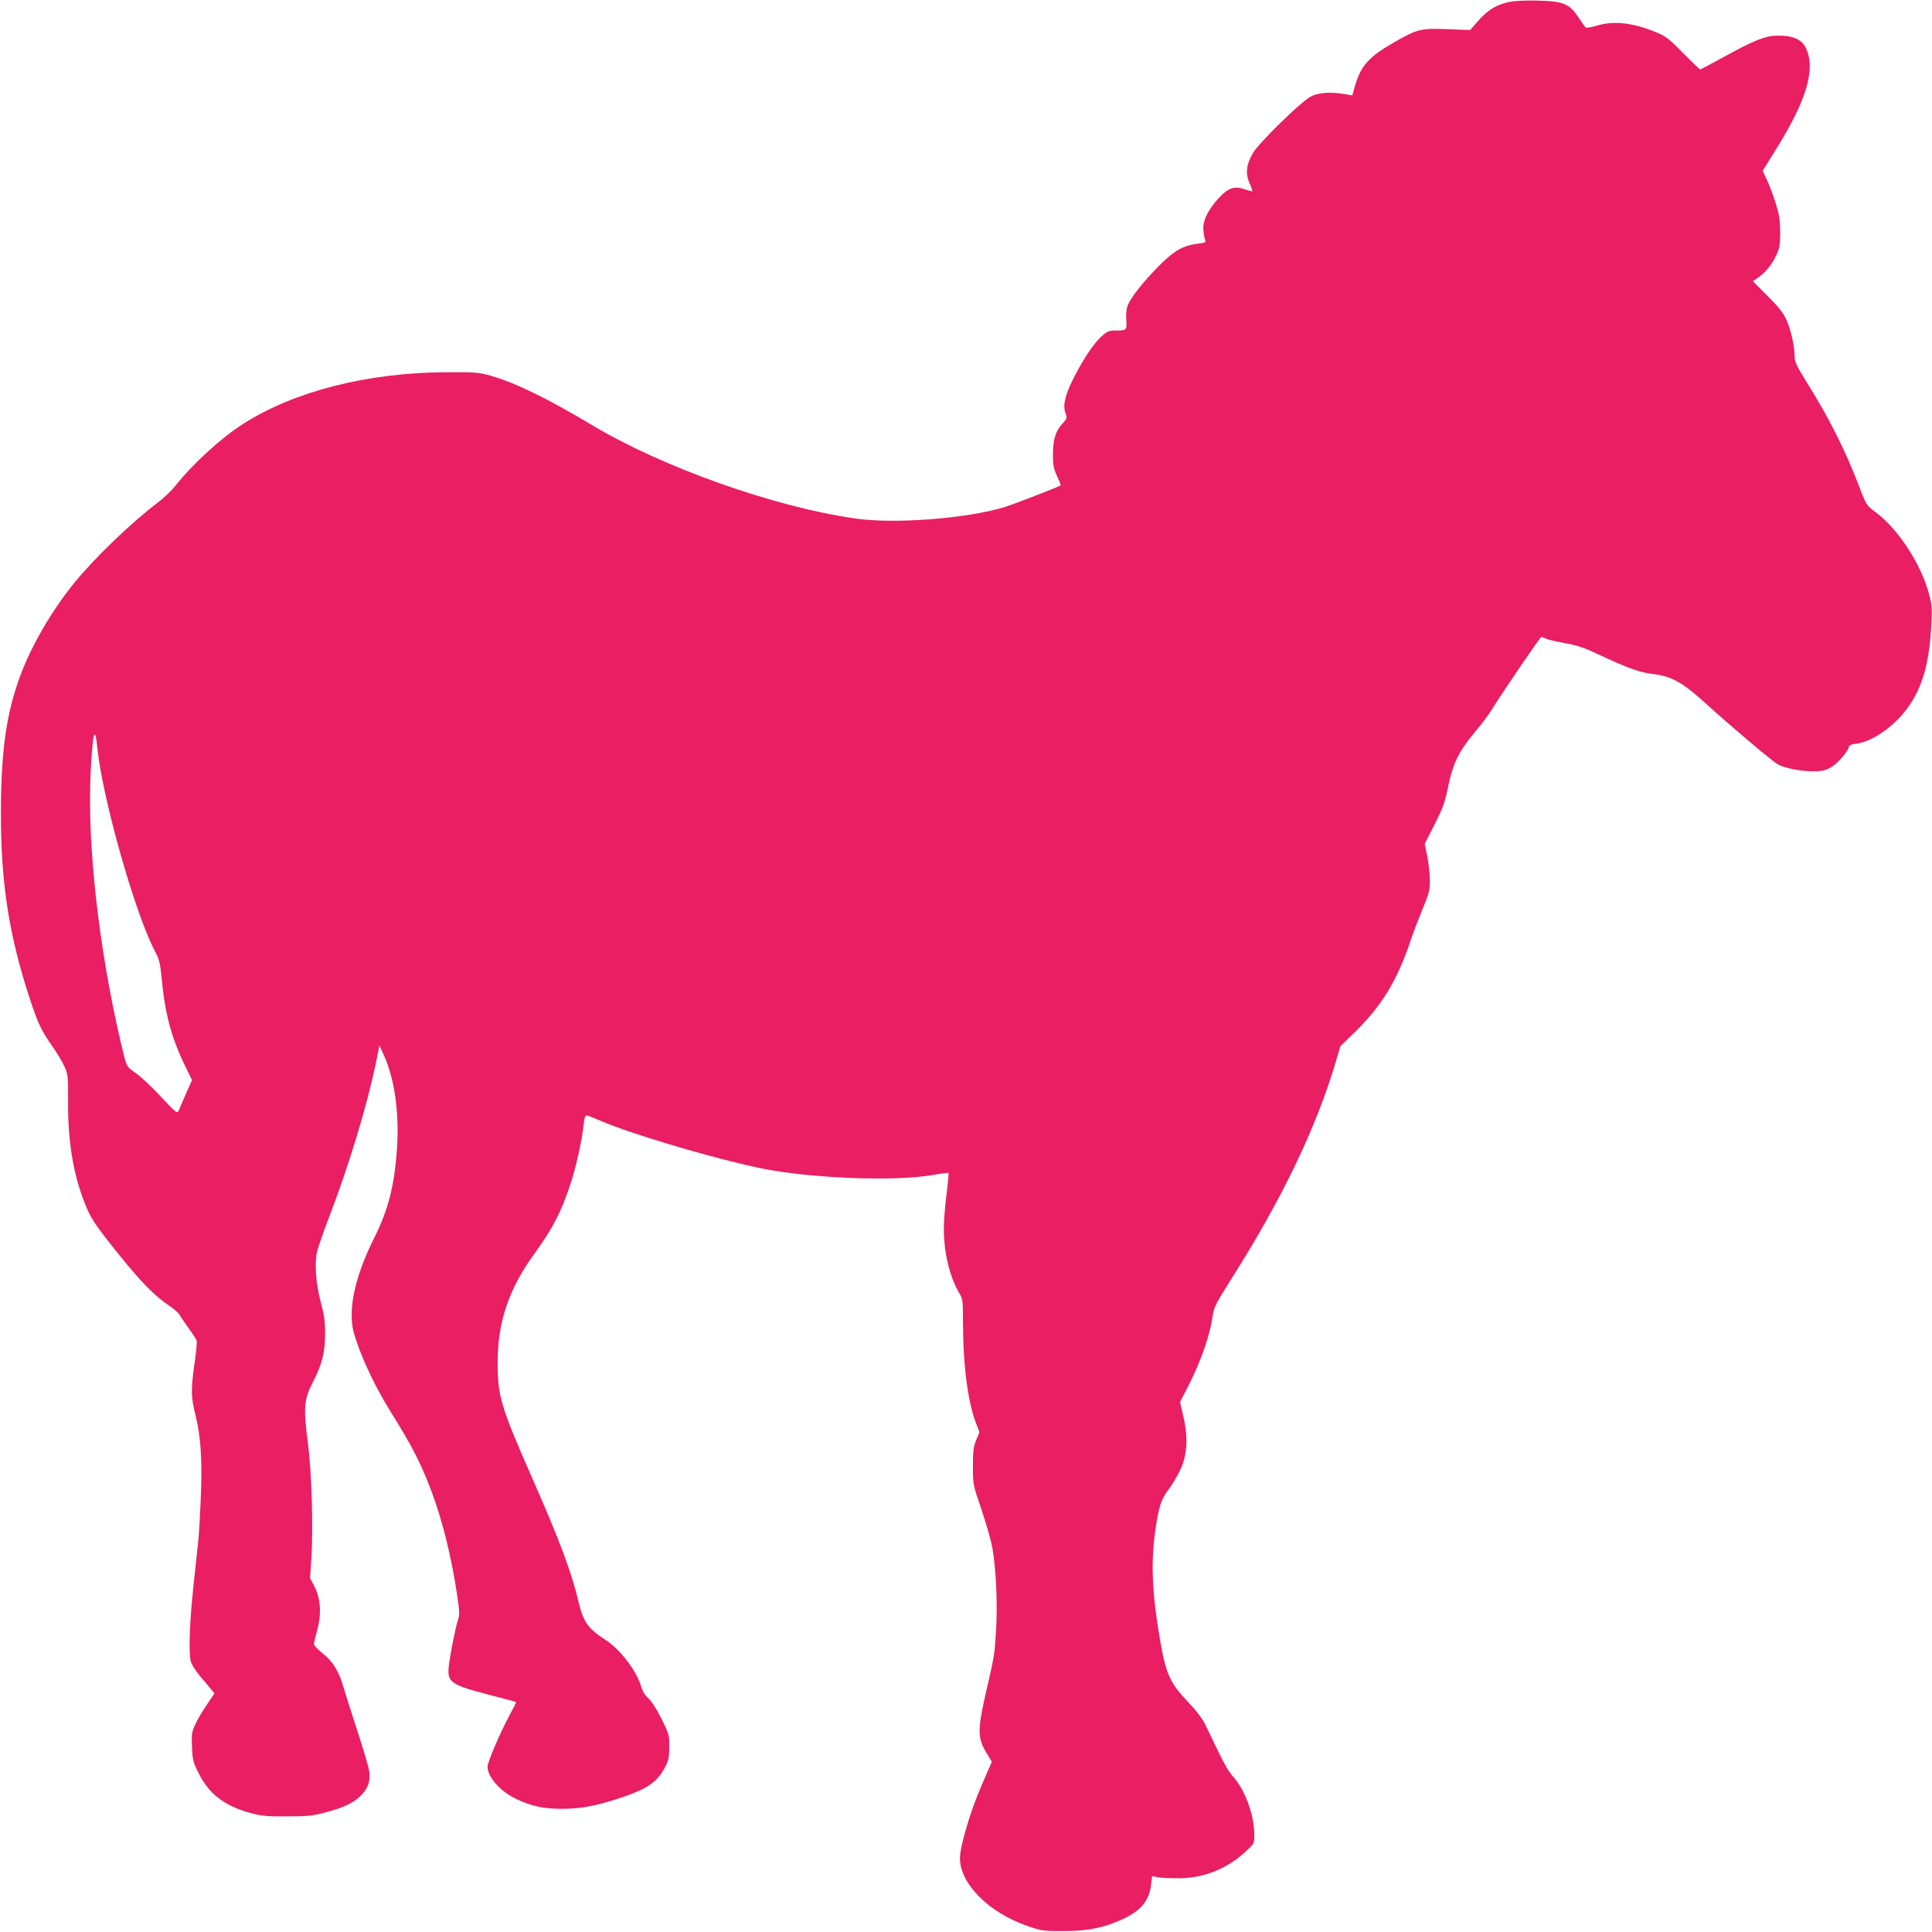 <?xml version="1.0" standalone="no"?>
<!DOCTYPE svg PUBLIC "-//W3C//DTD SVG 20010904//EN"
 "http://www.w3.org/TR/2001/REC-SVG-20010904/DTD/svg10.dtd">
<svg version="1.0" xmlns="http://www.w3.org/2000/svg"
 width="1280pt" height="1280pt" viewBox="0 0 1280 1280"
 preserveAspectRatio="xMidYMid meet">
<g transform="translate(0,1280) scale(0.1,-0.1)"
fill="#e91e63" stroke="none">
<path d="M10010 12789 c-87 -15 -149 -51 -213 -123 l-57 -65 -153 6 c-176 6
-196 1 -352 -88 -164 -94 -217 -152 -256 -282 l-20 -69 -52 9 c-95 15 -168 10
-220 -15 -64 -32 -341 -302 -386 -376 -44 -74 -51 -135 -22 -201 12 -26 20
-50 18 -52 -2 -1 -25 4 -51 13 -69 24 -110 9 -174 -61 -71 -78 -106 -152 -99
-213 2 -26 8 -55 12 -64 5 -14 -3 -17 -52 -23 -94 -11 -157 -47 -258 -150
-100 -101 -180 -202 -202 -255 -10 -22 -14 -56 -11 -97 4 -71 3 -73 -73 -73
-44 0 -54 -5 -94 -41 -53 -49 -129 -165 -190 -290 -50 -103 -64 -166 -46 -216
12 -32 11 -36 -23 -73 -44 -49 -60 -103 -60 -205 0 -66 5 -90 27 -139 15 -33
26 -60 24 -62 -7 -7 -311 -125 -370 -143 -251 -77 -730 -114 -992 -76 -539 77
-1280 341 -1745 620 -294 176 -505 279 -670 326 -79 22 -101 24 -295 23 -519
-3 -1003 -125 -1342 -341 -144 -91 -333 -263 -449 -409 -27 -34 -80 -85 -119
-114 -175 -132 -419 -367 -554 -533 -147 -181 -282 -413 -355 -609 -94 -253
-129 -499 -130 -908 -1 -466 53 -816 191 -1235 54 -164 76 -212 149 -316 30
-42 66 -102 80 -133 24 -54 26 -63 25 -229 -2 -263 33 -480 108 -672 41 -106
66 -144 229 -347 147 -183 234 -271 332 -338 33 -22 65 -50 71 -63 6 -12 33
-51 59 -87 26 -36 49 -72 53 -81 3 -9 -3 -76 -14 -150 -25 -176 -24 -225 6
-344 36 -144 46 -305 35 -557 -5 -117 -12 -235 -15 -263 -3 -27 -17 -158 -31
-290 -27 -247 -35 -452 -21 -518 5 -22 28 -61 60 -99 29 -33 62 -74 75 -89
l23 -28 -50 -74 c-28 -41 -63 -100 -77 -131 -24 -52 -26 -67 -22 -151 3 -83 8
-101 42 -169 69 -141 172 -220 347 -268 71 -19 109 -23 239 -22 138 0 167 3
259 27 123 33 183 62 233 112 46 46 62 93 55 156 -3 27 -40 151 -81 277 -41
125 -82 255 -91 287 -29 101 -71 169 -136 220 -32 25 -59 54 -59 63 0 8 10 50
21 91 30 106 24 209 -17 289 l-30 57 9 130 c13 202 2 573 -23 765 -31 233 -26
290 34 405 60 117 80 195 80 320 0 78 -6 123 -28 205 -35 134 -44 263 -23 346
9 33 46 139 83 235 126 328 247 729 305 1009 l23 114 29 -64 c72 -159 103
-386 87 -620 -17 -248 -58 -406 -151 -592 -96 -191 -149 -371 -149 -505 0 -68
6 -103 30 -174 49 -146 134 -322 231 -477 51 -80 116 -191 145 -247 135 -254
231 -567 289 -939 20 -129 21 -154 10 -186 -16 -45 -54 -236 -62 -312 -11
-104 14 -121 277 -189 91 -23 167 -44 169 -45 2 -2 -17 -40 -42 -86 -63 -116
-147 -312 -147 -343 0 -69 87 -166 193 -215 103 -48 179 -64 307 -64 128 1
233 22 405 81 161 56 223 101 272 197 22 42 27 65 27 132 1 78 -1 85 -51 186
-32 64 -66 117 -87 136 -23 20 -39 47 -50 83 -28 99 -139 243 -231 302 -117
75 -150 121 -180 247 -47 200 -127 415 -308 825 -211 480 -230 545 -230 770 0
267 75 488 245 721 118 163 174 269 234 449 38 111 79 295 90 398 4 43 11 67
19 67 7 0 39 -12 71 -26 223 -100 884 -292 1159 -338 343 -57 831 -71 1063
-31 56 10 104 16 106 14 2 -2 -2 -51 -9 -109 -8 -58 -17 -150 -20 -205 -11
-169 28 -359 100 -482 24 -39 25 -50 25 -191 0 -282 31 -524 85 -667 l24 -64
-22 -53 c-18 -44 -21 -73 -21 -173 0 -120 0 -121 56 -285 31 -91 64 -206 73
-257 24 -142 34 -358 25 -530 -11 -181 -10 -174 -67 -423 -57 -247 -57 -304 0
-399 l38 -63 -70 -162 c-74 -171 -141 -399 -141 -477 0 -170 192 -362 450
-450 89 -31 103 -33 235 -33 162 0 266 21 393 79 121 56 176 123 188 228 l7
57 41 -8 c22 -4 86 -6 141 -6 165 2 317 64 440 179 55 51 55 51 55 111 0 126
-60 292 -135 377 -42 47 -64 87 -187 346 -20 42 -58 93 -112 150 -137 144
-157 195 -208 526 -37 243 -41 432 -13 620 22 153 38 202 86 265 23 30 58 89
78 130 47 100 54 213 21 356 l-22 95 65 127 c72 143 132 314 149 430 11 74 17
85 128 262 333 525 559 996 689 1432 l31 106 76 74 c200 192 302 360 397 648
14 41 47 127 73 190 43 103 48 123 47 190 0 41 -8 112 -17 157 l-17 82 65 128
c53 104 69 148 86 231 35 176 72 251 190 392 39 47 83 105 98 130 70 114 326
490 334 490 5 0 19 -5 30 -11 11 -6 68 -20 126 -30 88 -16 131 -31 247 -86
166 -78 253 -109 332 -118 127 -14 201 -56 360 -201 142 -130 441 -383 473
-399 48 -25 150 -45 230 -45 64 0 82 4 123 28 44 25 117 111 117 137 0 7 21
15 49 18 94 11 224 96 313 203 117 142 170 312 183 582 6 109 4 138 -14 204
-52 200 -206 435 -355 545 -59 44 -61 46 -107 166 -94 246 -197 452 -351 698
-64 103 -78 133 -78 167 0 68 -27 188 -57 249 -19 41 -56 87 -124 154 l-96 96
34 23 c49 34 93 87 122 150 22 48 25 68 25 155 -1 85 -6 115 -33 200 -18 55
-44 123 -58 151 l-25 52 85 137 c208 331 270 543 199 682 -27 53 -87 78 -182
77 -82 0 -154 -28 -357 -140 -84 -46 -155 -84 -159 -84 -3 0 -54 49 -113 108
-95 98 -114 112 -183 140 -150 62 -280 76 -389 42 -34 -10 -67 -16 -72 -13 -5
3 -23 28 -42 57 -65 101 -103 118 -275 122 -69 2 -150 -1 -180 -7z m-9365
-4944 c33 -331 249 -1095 380 -1344 31 -59 36 -81 46 -181 20 -226 63 -389
150 -571 l51 -105 -40 -90 c-21 -49 -43 -99 -48 -112 -9 -22 -15 -17 -118 92
-59 64 -134 135 -167 157 -64 45 -60 38 -99 204 -147 629 -224 1322 -199 1796
14 261 28 311 44 154z"/>
</g>
</svg>
